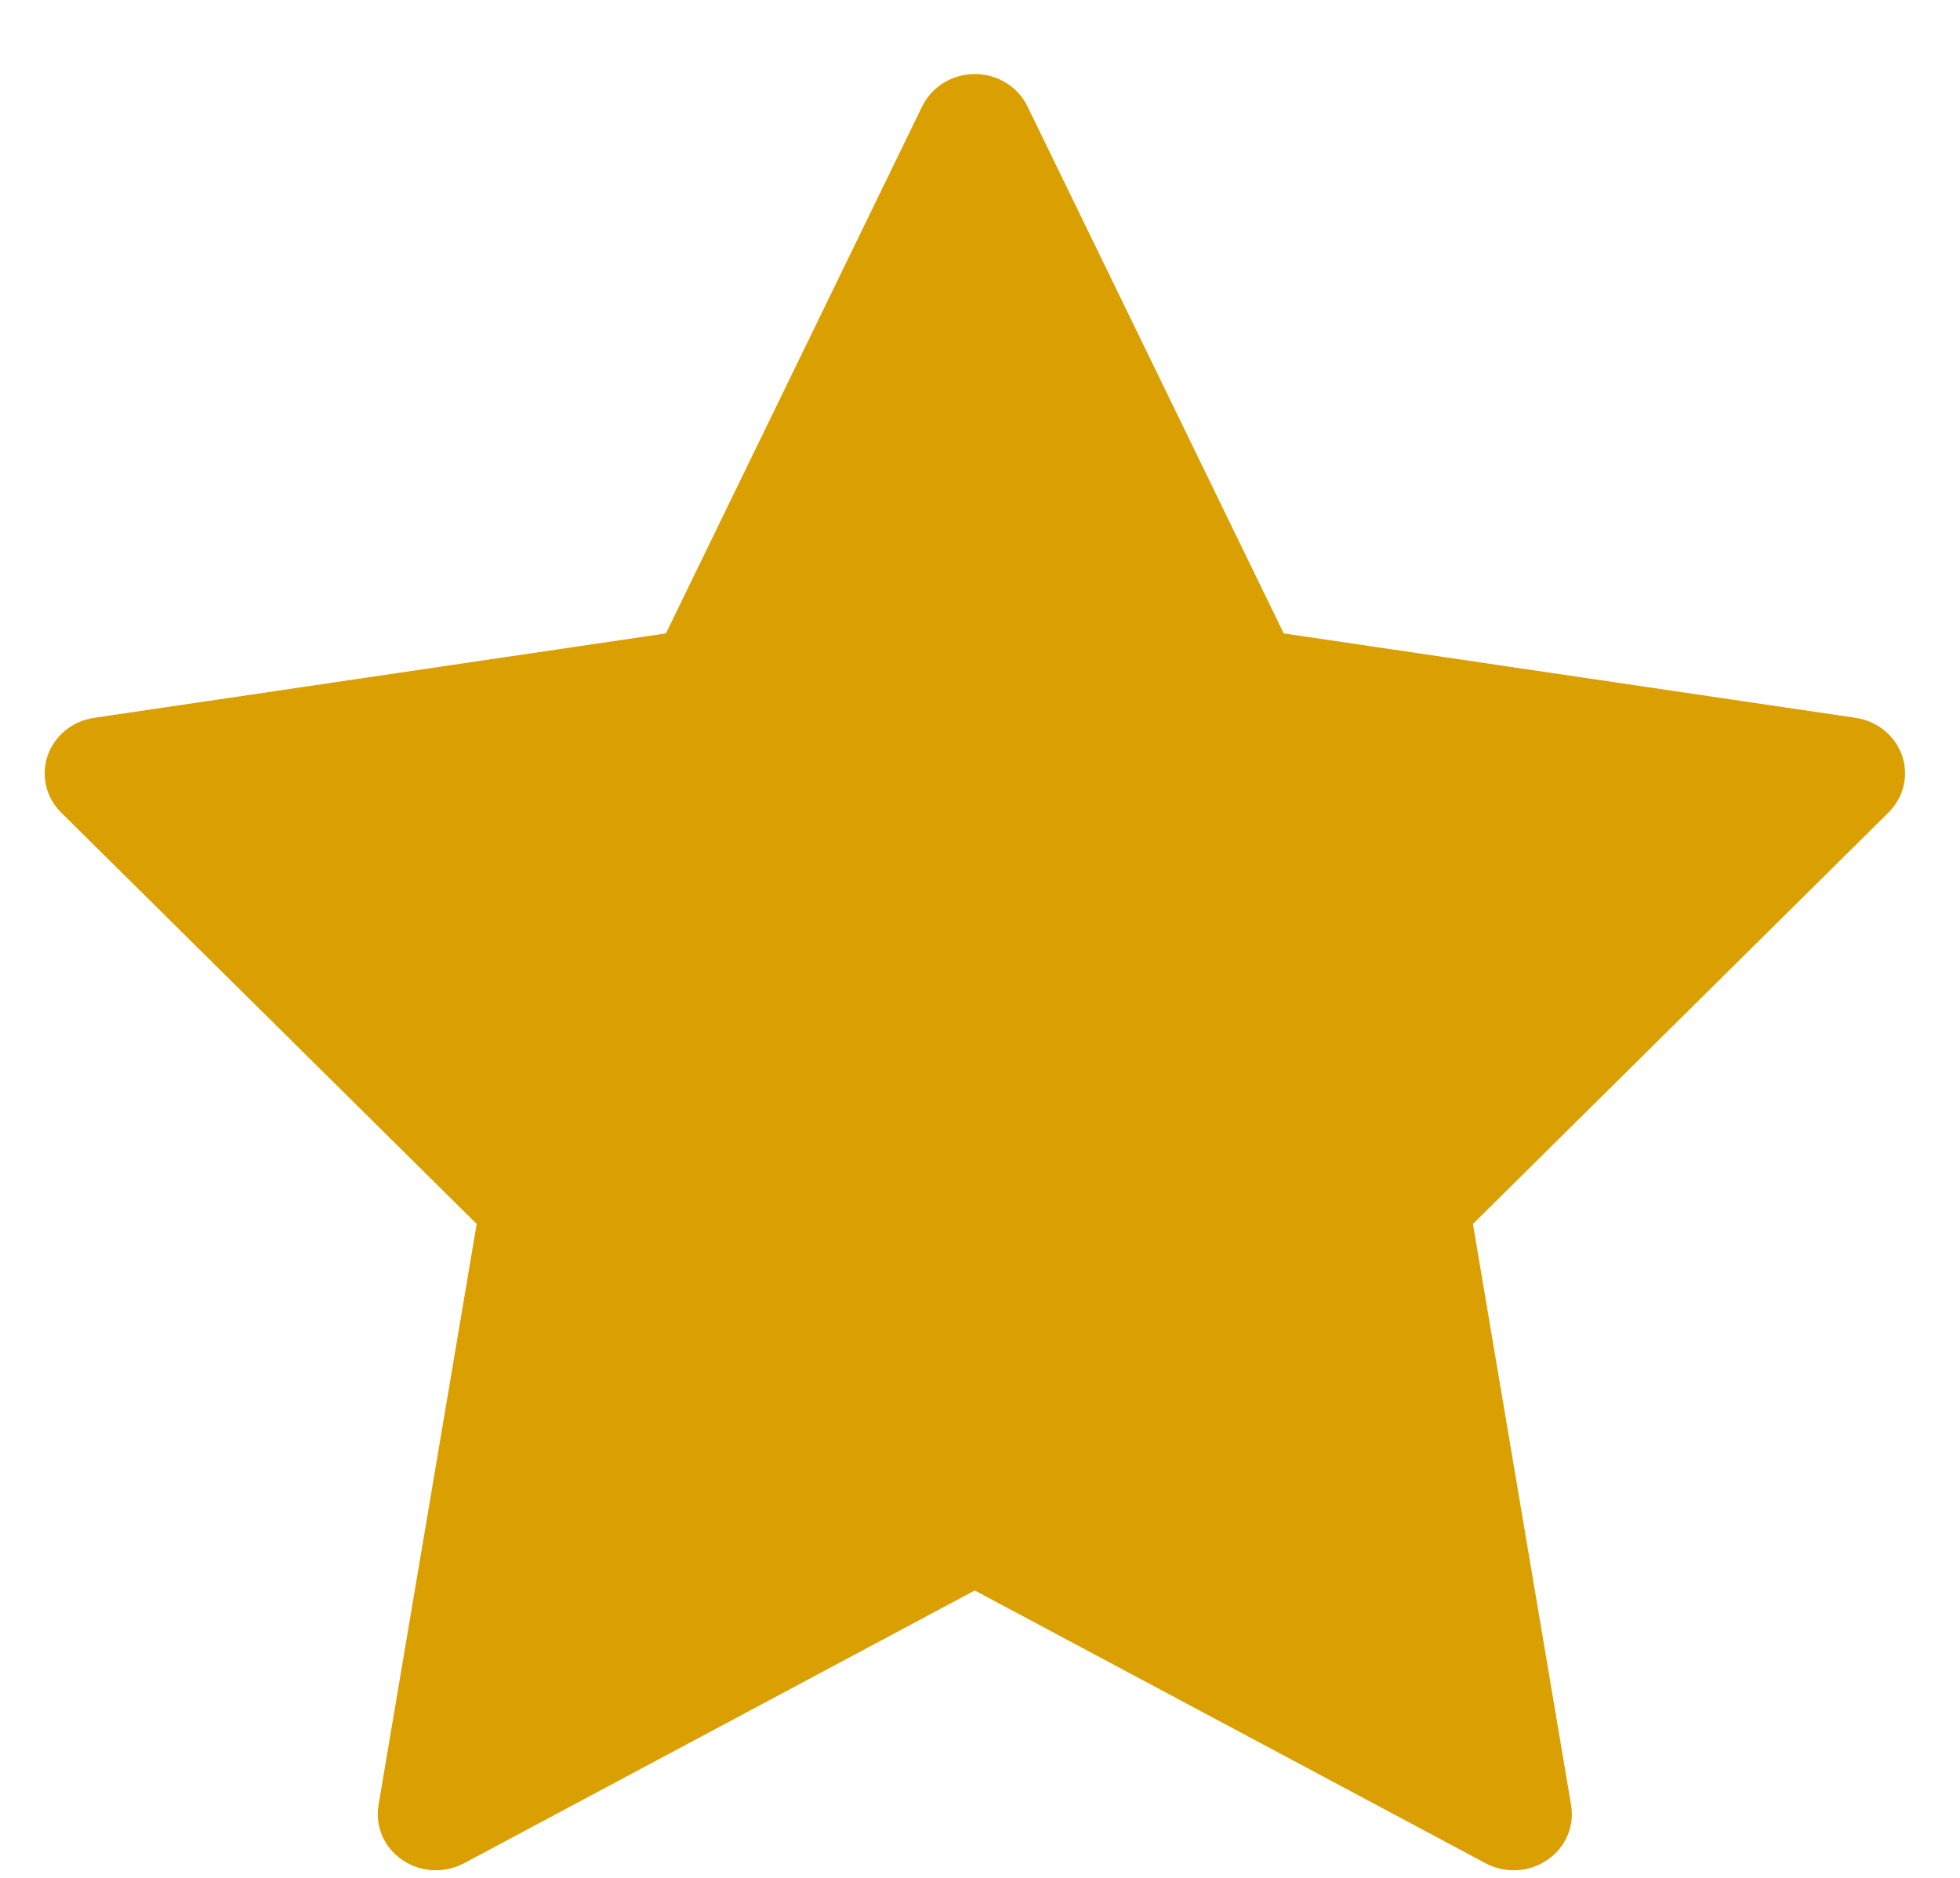 <svg width="24" height="23" viewBox="0 0 24 23" fill="none" xmlns="http://www.w3.org/2000/svg">
<path d="M23.29 9.253C23.205 9.009 22.986 8.831 22.722 8.792L15.719 7.758L12.581 1.303C12.464 1.061 12.213 0.907 11.937 0.907C11.661 0.907 11.41 1.061 11.292 1.303L8.154 7.758L1.151 8.792C0.888 8.831 0.669 9.009 0.584 9.254C0.499 9.498 0.563 9.767 0.749 9.952L5.837 14.991L4.635 22.109C4.591 22.369 4.704 22.63 4.927 22.781C5.05 22.865 5.193 22.907 5.337 22.907C5.455 22.907 5.574 22.878 5.682 22.821L11.936 19.48L18.191 22.821C18.299 22.878 18.418 22.907 18.536 22.907C18.68 22.907 18.823 22.865 18.945 22.781C19.169 22.63 19.282 22.369 19.238 22.109L18.036 14.991L23.124 9.952C23.311 9.767 23.375 9.497 23.29 9.253Z" fill="#DA9F00"/>
</svg>
